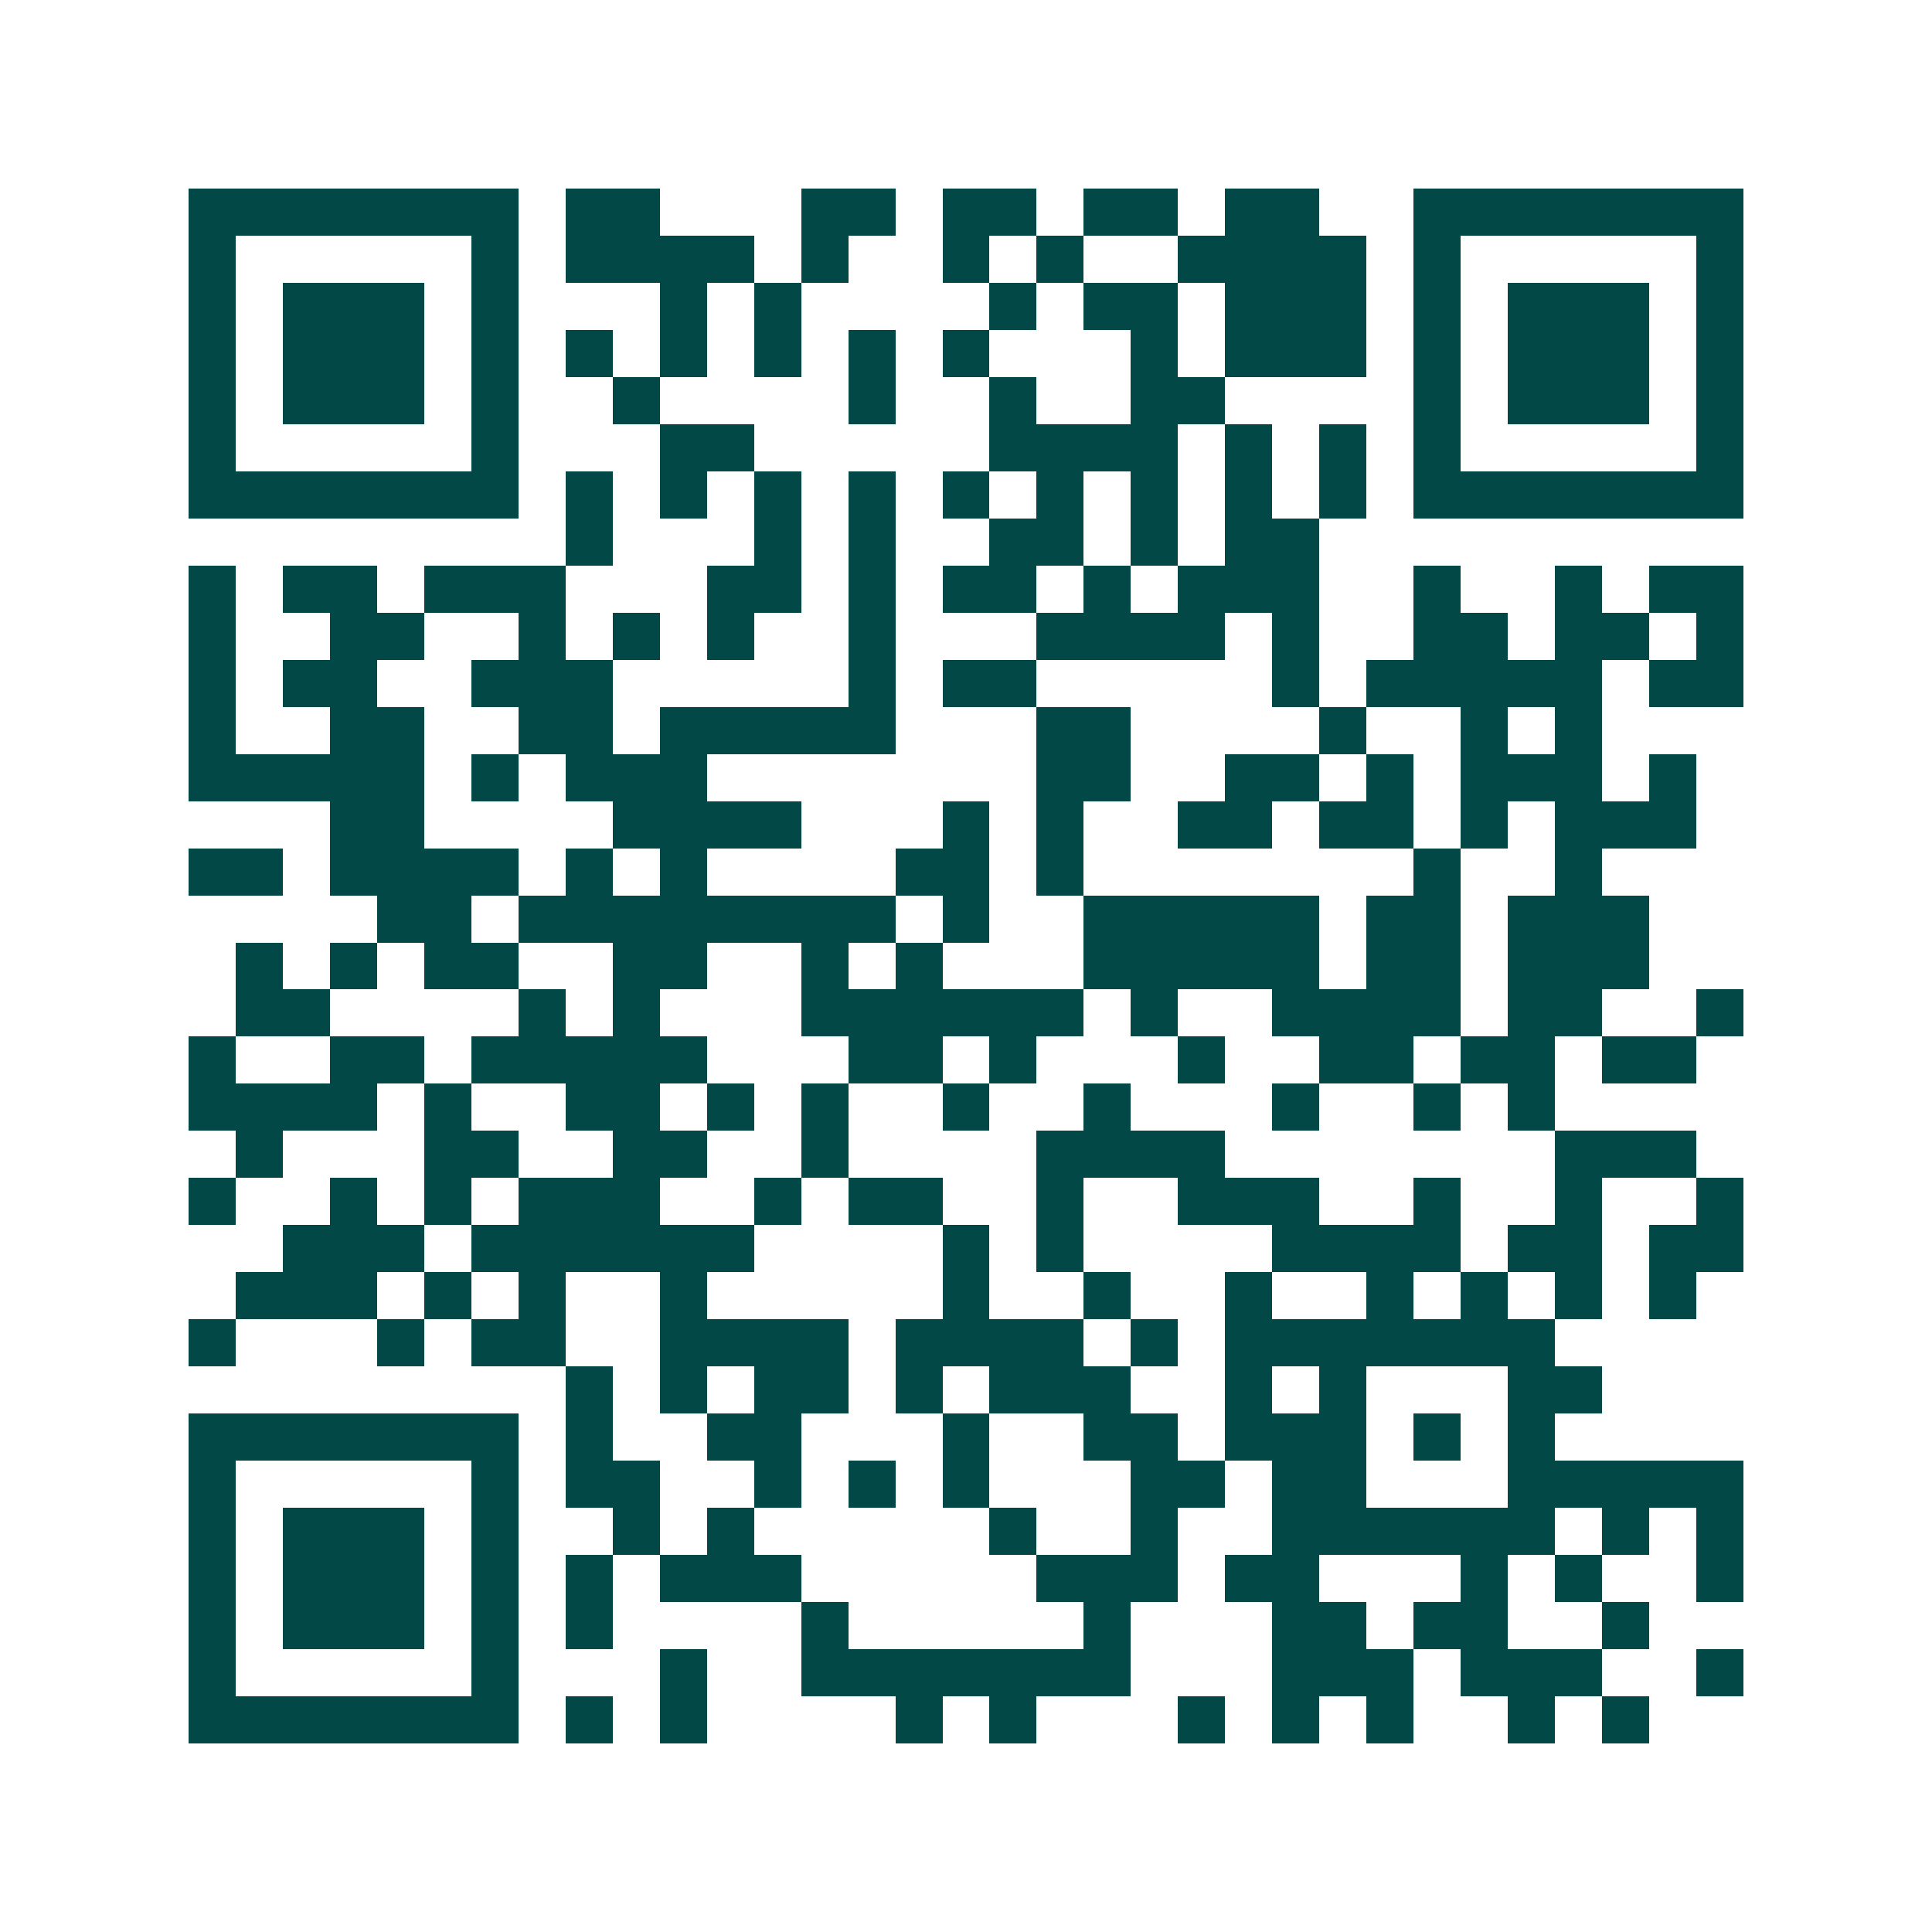 <svg xmlns="http://www.w3.org/2000/svg" width="200" height="200" viewBox="0 0 41 41" shape-rendering="crispEdges"><path fill="#ffffff" d="M0 0h41v41H0z"/><path stroke="#014847" d="M4 4.5h7m1 0h2m3 0h2m1 0h2m1 0h2m1 0h2m2 0h7M4 5.5h1m5 0h1m1 0h4m1 0h1m2 0h1m1 0h1m2 0h4m1 0h1m5 0h1M4 6.5h1m1 0h3m1 0h1m3 0h1m1 0h1m4 0h1m1 0h2m1 0h3m1 0h1m1 0h3m1 0h1M4 7.5h1m1 0h3m1 0h1m1 0h1m1 0h1m1 0h1m1 0h1m1 0h1m3 0h1m1 0h3m1 0h1m1 0h3m1 0h1M4 8.5h1m1 0h3m1 0h1m2 0h1m4 0h1m2 0h1m2 0h2m4 0h1m1 0h3m1 0h1M4 9.5h1m5 0h1m3 0h2m5 0h4m1 0h1m1 0h1m1 0h1m5 0h1M4 10.5h7m1 0h1m1 0h1m1 0h1m1 0h1m1 0h1m1 0h1m1 0h1m1 0h1m1 0h1m1 0h7M12 11.5h1m3 0h1m1 0h1m2 0h2m1 0h1m1 0h2M4 12.5h1m1 0h2m1 0h3m3 0h2m1 0h1m1 0h2m1 0h1m1 0h3m2 0h1m2 0h1m1 0h2M4 13.5h1m2 0h2m2 0h1m1 0h1m1 0h1m2 0h1m3 0h4m1 0h1m2 0h2m1 0h2m1 0h1M4 14.5h1m1 0h2m2 0h3m5 0h1m1 0h2m5 0h1m1 0h5m1 0h2M4 15.5h1m2 0h2m2 0h2m1 0h5m3 0h2m4 0h1m2 0h1m1 0h1M4 16.5h5m1 0h1m1 0h3m7 0h2m2 0h2m1 0h1m1 0h3m1 0h1M7 17.5h2m4 0h4m3 0h1m1 0h1m2 0h2m1 0h2m1 0h1m1 0h3M4 18.5h2m1 0h4m1 0h1m1 0h1m4 0h2m1 0h1m7 0h1m2 0h1M8 19.5h2m1 0h8m1 0h1m2 0h5m1 0h2m1 0h3M5 20.5h1m1 0h1m1 0h2m2 0h2m2 0h1m1 0h1m3 0h5m1 0h2m1 0h3M5 21.5h2m4 0h1m1 0h1m3 0h6m1 0h1m2 0h4m1 0h2m2 0h1M4 22.5h1m2 0h2m1 0h5m3 0h2m1 0h1m3 0h1m2 0h2m1 0h2m1 0h2M4 23.5h4m1 0h1m2 0h2m1 0h1m1 0h1m2 0h1m2 0h1m3 0h1m2 0h1m1 0h1M5 24.5h1m3 0h2m2 0h2m2 0h1m4 0h4m7 0h3M4 25.5h1m2 0h1m1 0h1m1 0h3m2 0h1m1 0h2m2 0h1m2 0h3m2 0h1m2 0h1m2 0h1M6 26.5h3m1 0h6m4 0h1m1 0h1m4 0h4m1 0h2m1 0h2M5 27.5h3m1 0h1m1 0h1m2 0h1m5 0h1m2 0h1m2 0h1m2 0h1m1 0h1m1 0h1m1 0h1M4 28.5h1m3 0h1m1 0h2m2 0h4m1 0h4m1 0h1m1 0h7M12 29.5h1m1 0h1m1 0h2m1 0h1m1 0h3m2 0h1m1 0h1m3 0h2M4 30.5h7m1 0h1m2 0h2m3 0h1m2 0h2m1 0h3m1 0h1m1 0h1M4 31.5h1m5 0h1m1 0h2m2 0h1m1 0h1m1 0h1m3 0h2m1 0h2m3 0h5M4 32.5h1m1 0h3m1 0h1m2 0h1m1 0h1m5 0h1m2 0h1m2 0h6m1 0h1m1 0h1M4 33.5h1m1 0h3m1 0h1m1 0h1m1 0h3m5 0h3m1 0h2m3 0h1m1 0h1m2 0h1M4 34.5h1m1 0h3m1 0h1m1 0h1m4 0h1m5 0h1m3 0h2m1 0h2m2 0h1M4 35.5h1m5 0h1m3 0h1m2 0h7m3 0h3m1 0h3m2 0h1M4 36.5h7m1 0h1m1 0h1m4 0h1m1 0h1m3 0h1m1 0h1m1 0h1m2 0h1m1 0h1"/></svg>
